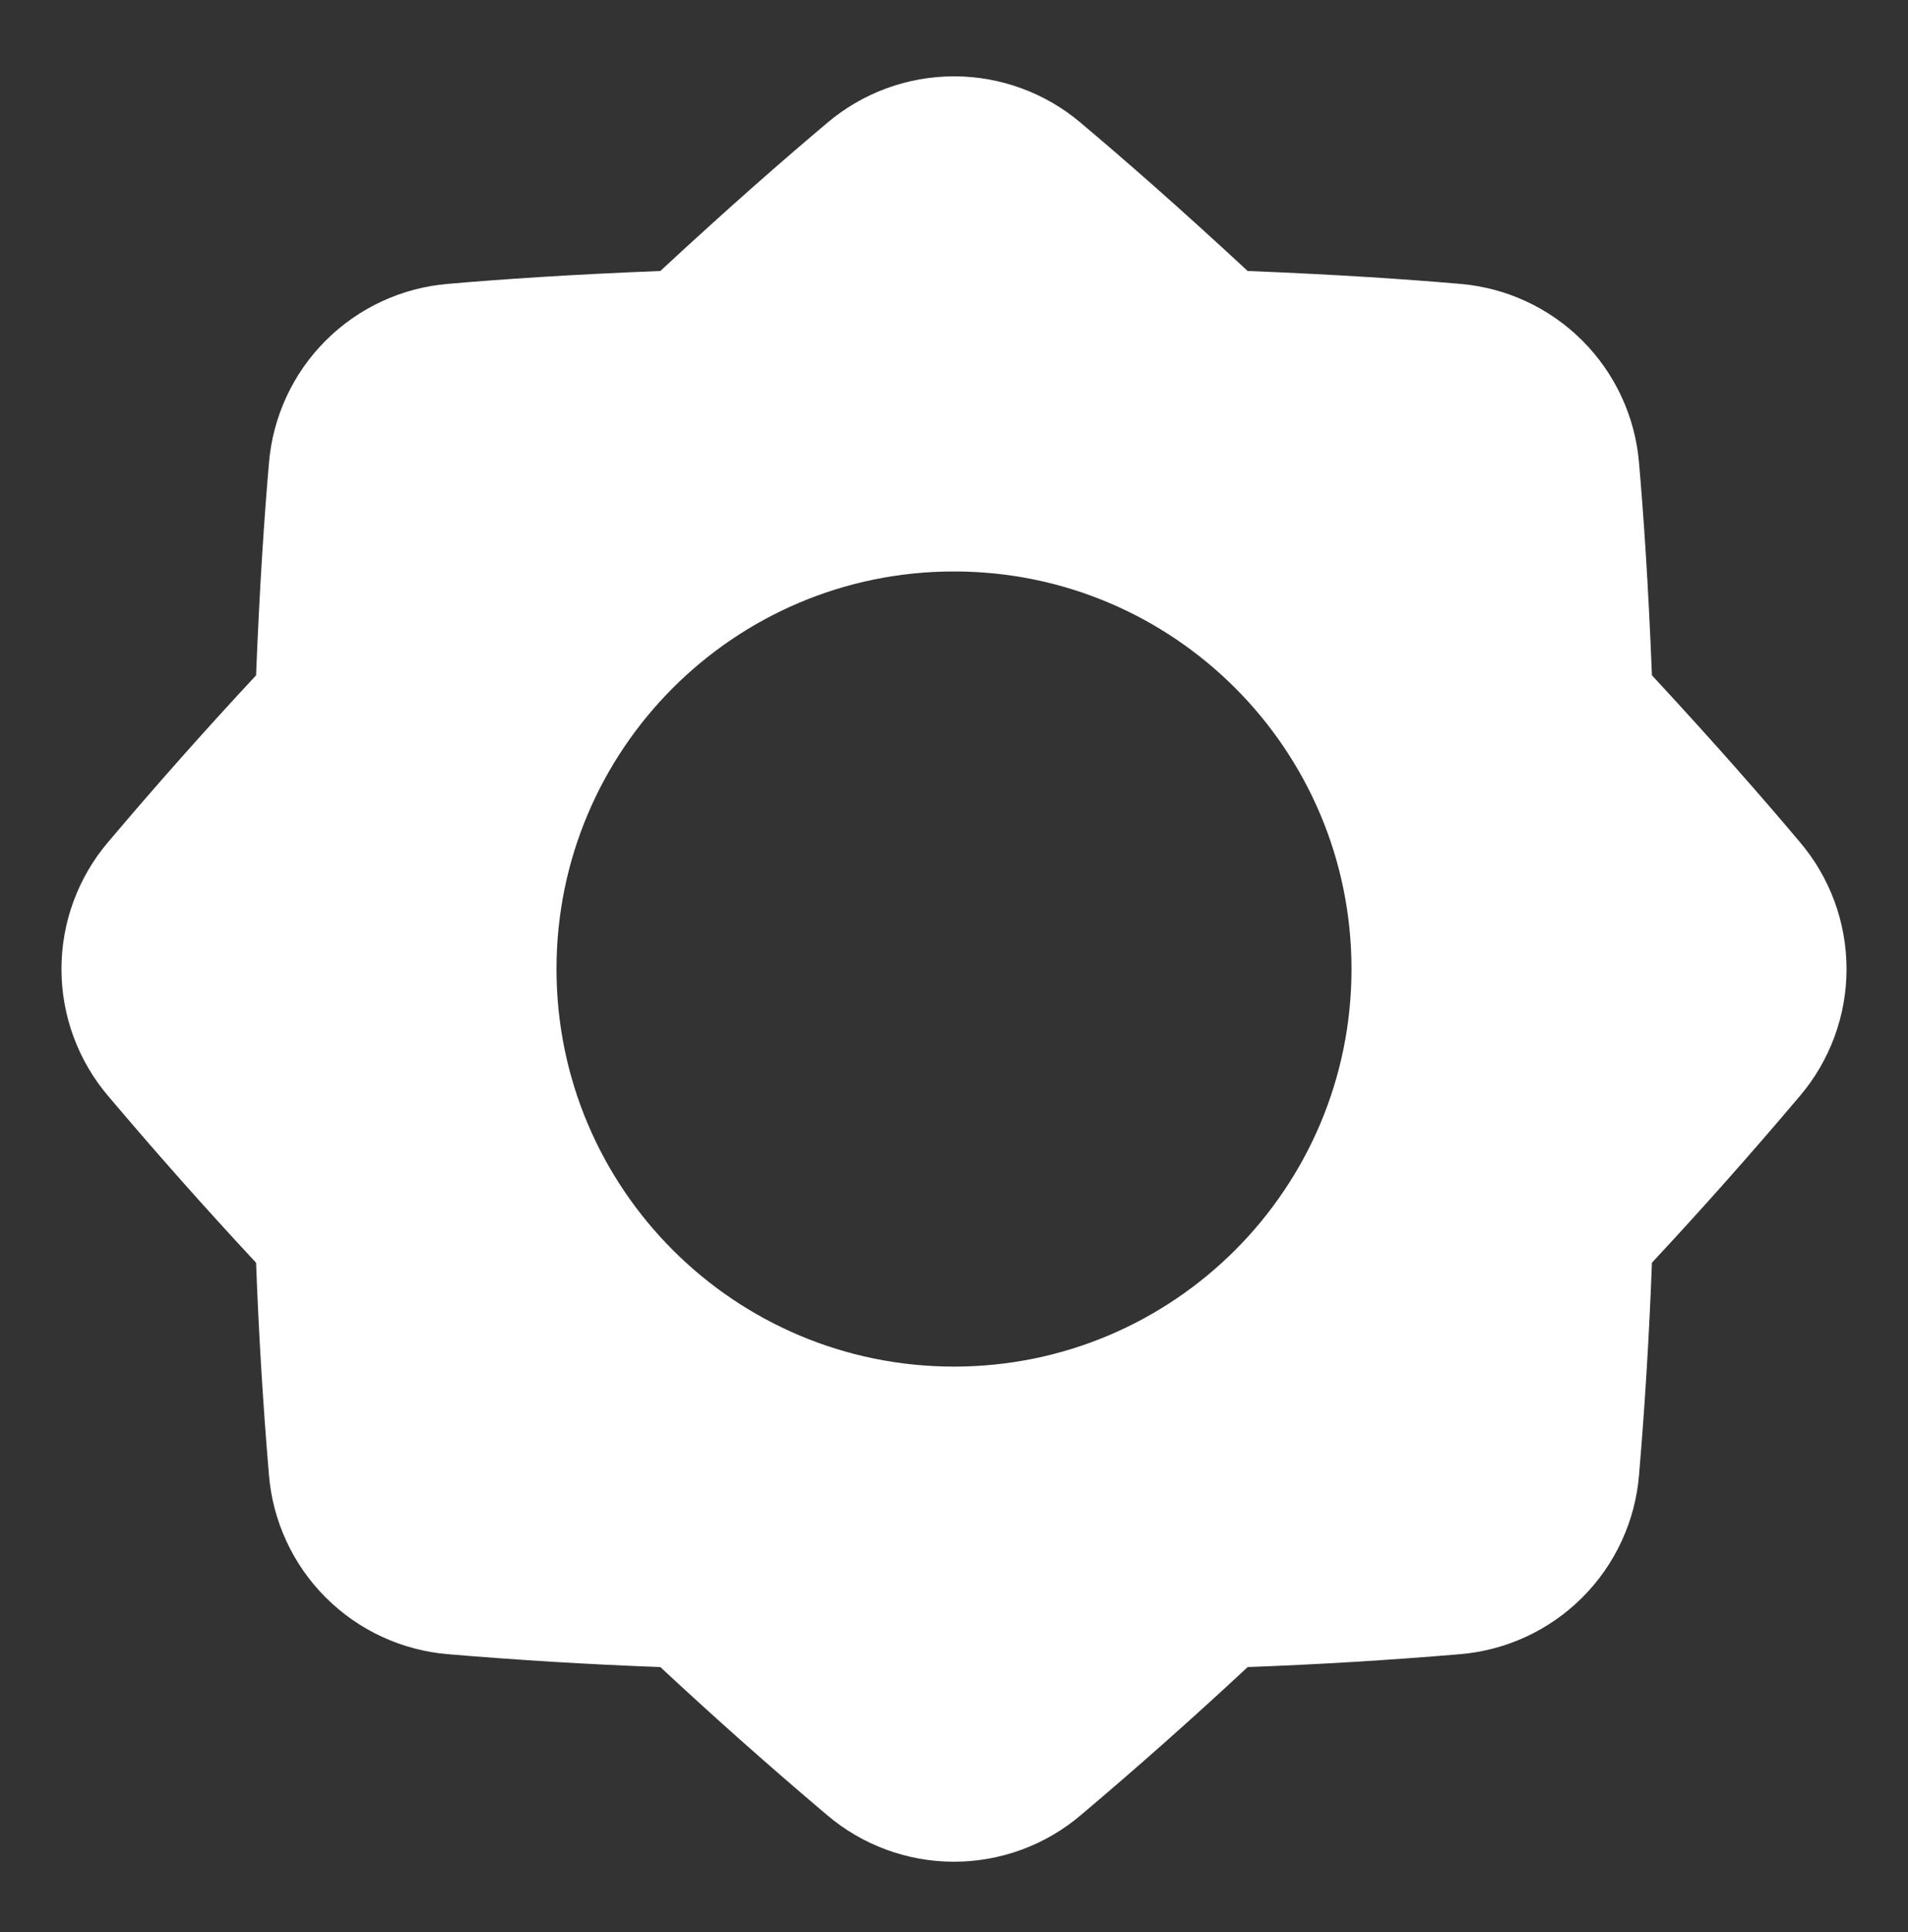 <svg width="80" height="81" viewBox="0 0 80 81" fill="none" xmlns="http://www.w3.org/2000/svg">
<rect x="0" y="0" width="80" height="81" fill="#333333" stroke="none"/>
<path fill-rule="evenodd" clip-rule="evenodd" d="M34.673 5.161C36.16 3.895 38.048 3.2 40.001 3.2C41.953 3.2 43.842 3.895 45.328 5.161C47.068 6.625 49.398 8.656 52.312 11.36C56.073 11.508 59.012 11.71 61.192 11.898C63.138 12.054 64.964 12.898 66.345 14.278C67.725 15.659 68.569 17.485 68.725 19.431C68.915 21.613 69.115 24.55 69.263 28.31C71.967 31.226 73.997 33.555 75.462 35.296C76.728 36.783 77.423 38.671 77.423 40.624C77.423 42.576 76.728 44.465 75.462 45.951C73.452 48.329 71.385 50.657 69.263 52.935C69.153 55.898 68.974 58.859 68.725 61.815C68.569 63.761 67.725 65.587 66.345 66.968C64.964 68.348 63.138 69.192 61.192 69.348C58.237 69.597 55.277 69.776 52.313 69.886C50.035 72.008 47.705 74.075 45.327 76.085C43.84 77.351 41.952 78.046 39.999 78.046C38.047 78.046 36.158 77.351 34.672 76.085C32.294 74.075 29.966 72.008 27.688 69.886C24.724 69.776 21.764 69.597 18.808 69.348C16.862 69.192 15.036 68.348 13.655 66.968C12.275 65.587 11.431 63.761 11.275 61.815C11.026 58.86 10.847 55.9 10.737 52.936C8.615 50.658 6.548 48.328 4.538 45.95C3.272 44.463 2.577 42.575 2.577 40.622C2.577 38.67 3.272 36.781 4.538 35.295C6.548 32.917 8.615 30.589 10.737 28.311C10.885 24.55 11.087 21.611 11.275 19.431C11.431 17.485 12.275 15.659 13.655 14.278C15.036 12.898 16.862 12.054 18.808 11.898C20.99 11.708 23.927 11.508 27.687 11.36C30.603 8.656 32.932 6.626 34.673 5.161ZM40 57.29C49.205 57.29 56.667 49.828 56.667 40.623C56.667 31.418 49.205 23.956 40 23.956C30.795 23.956 23.333 31.418 23.333 40.623C23.333 49.828 30.795 57.29 40 57.29Z" fill="white"/>
</svg>
